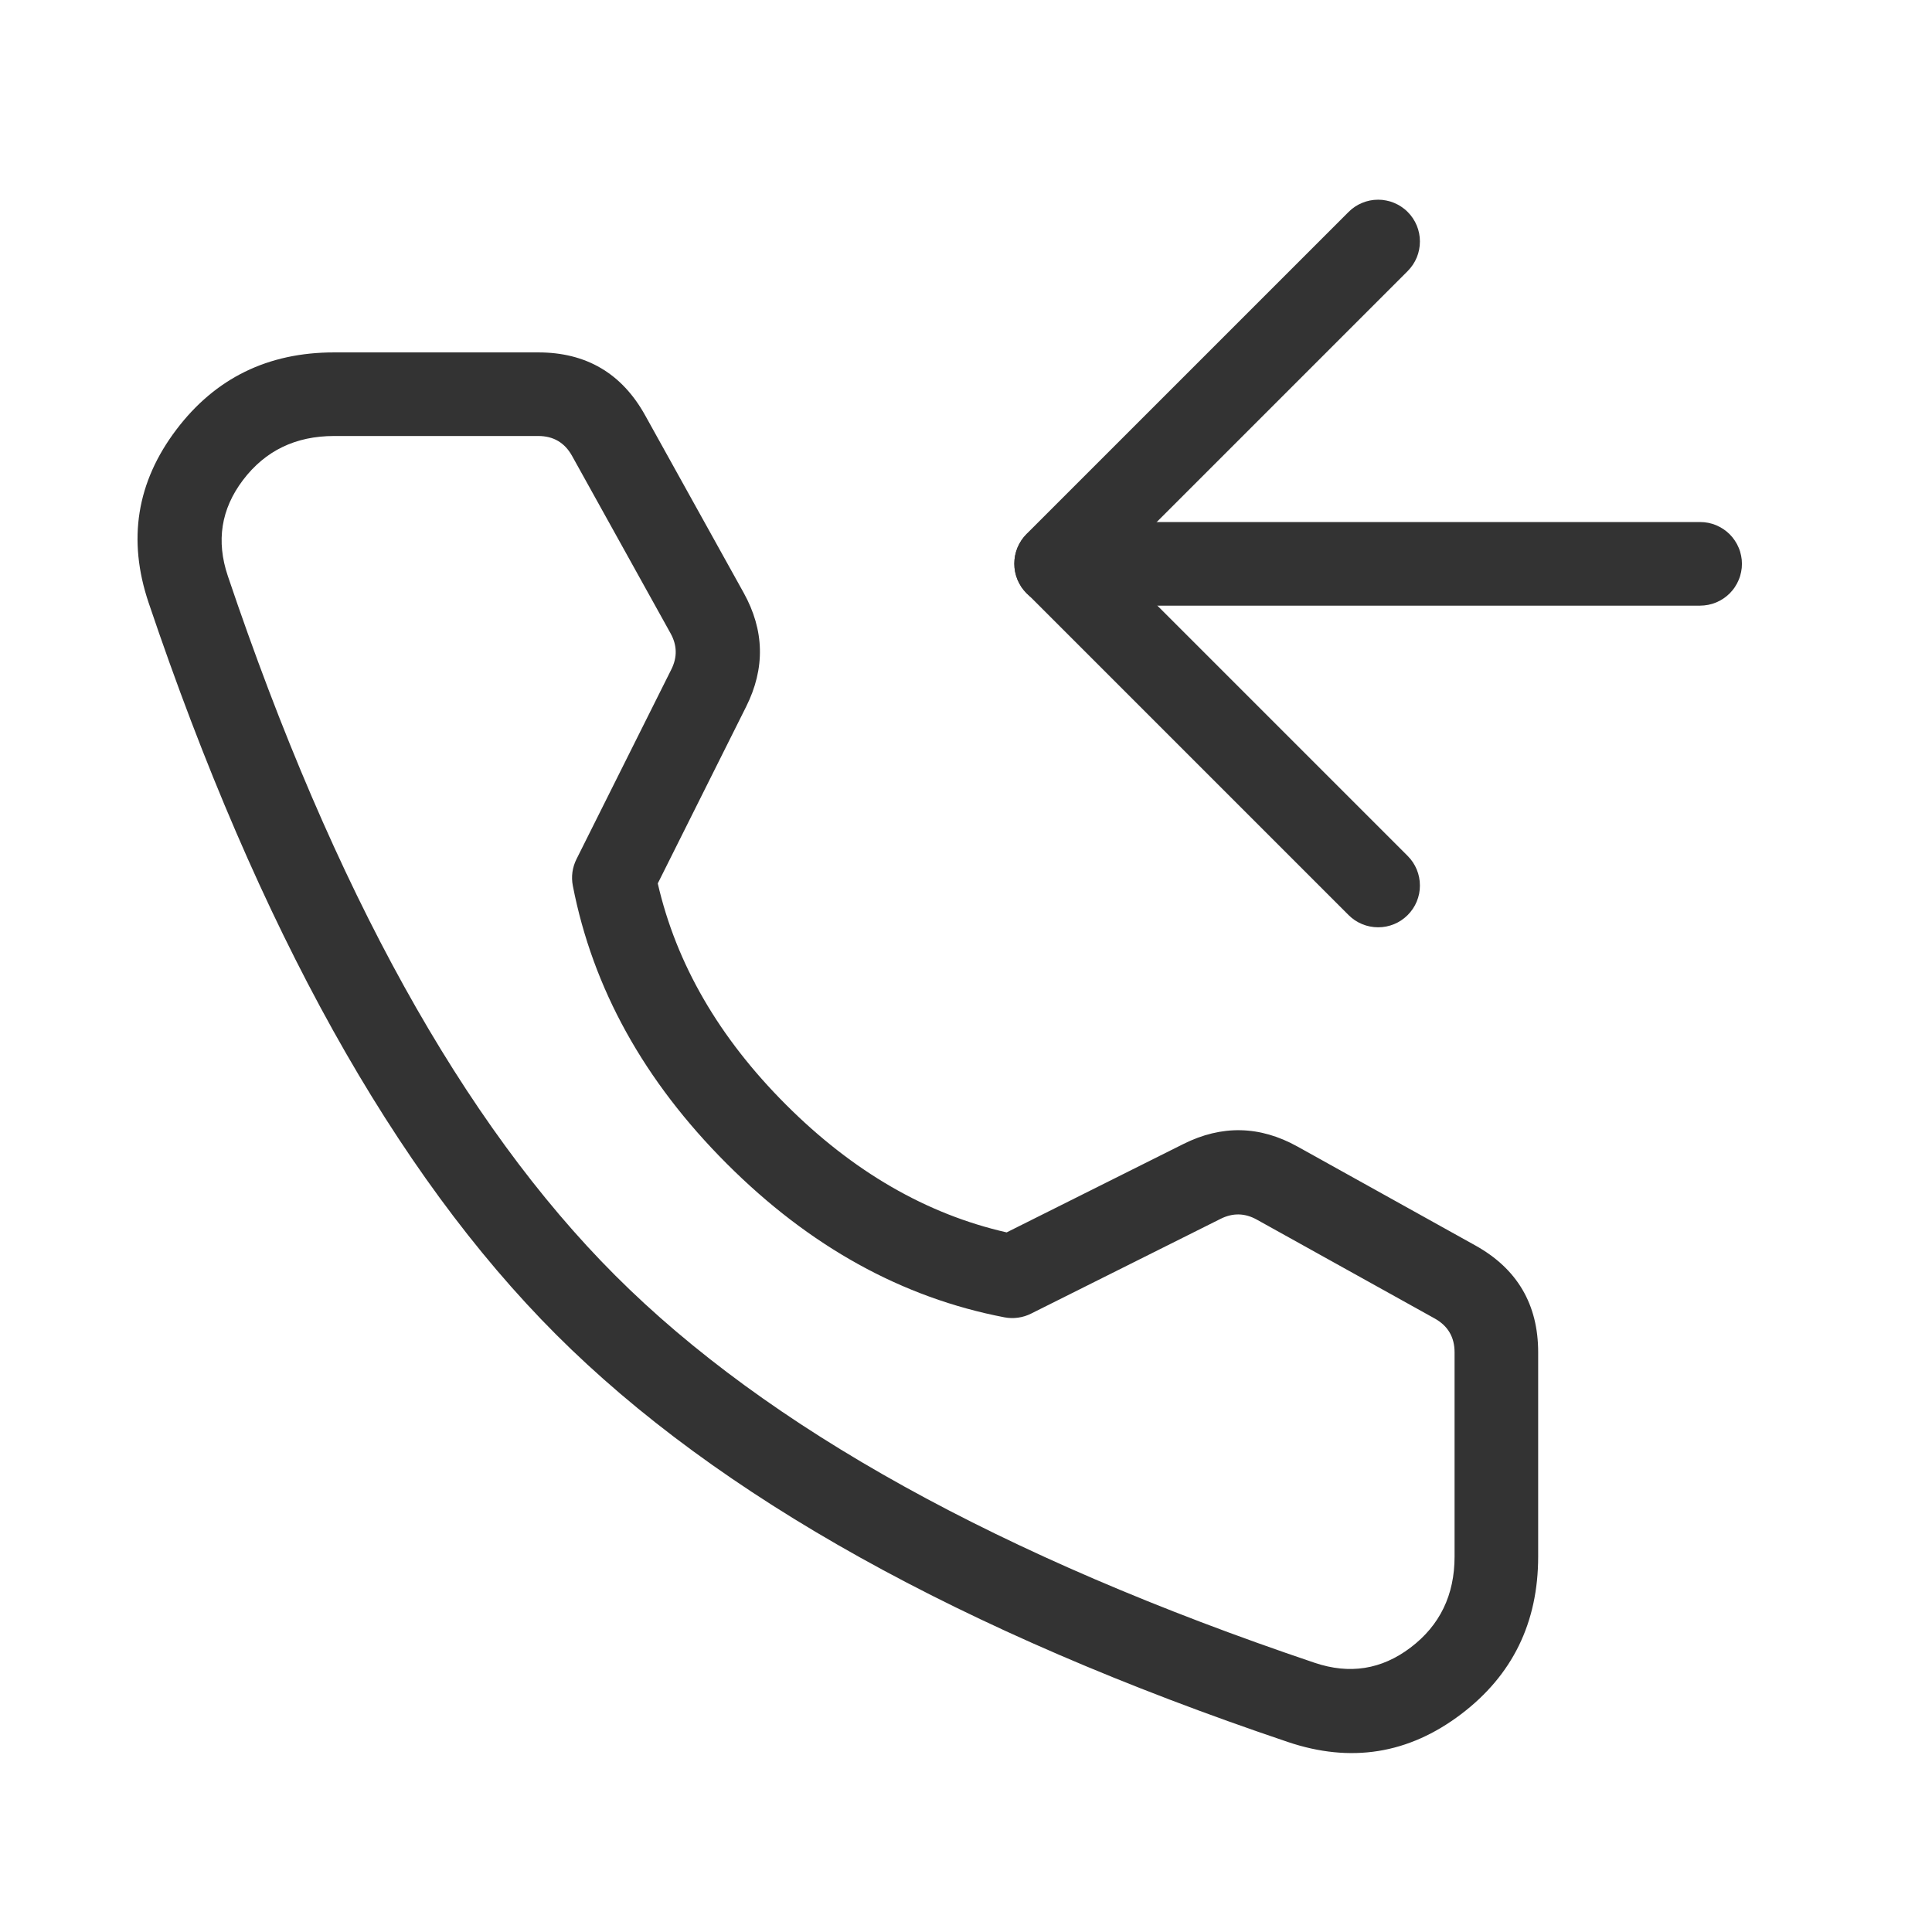 <svg xmlns="http://www.w3.org/2000/svg" xmlns:xlink="http://www.w3.org/1999/xlink" fill="none" version="1.1" width="52" height="52" viewBox="0 0 52 52"><defs><clipPath id="master_svg0_6_03016"><rect x="0" y="0" width="52" height="52" rx="0"/></clipPath></defs><g clip-path="url(#master_svg0_6_03016)"><g><path d="M14.487,9.485L8.992,9.485Q6.32,9.485,4.747,11.563Q3.143,13.681,4,16.222Q8.446,29.398,14.967,35.919Q21.488,42.44,34.664,46.886Q37.205,47.743,39.323,46.139Q41.4,44.566,41.4,41.894L41.4,36.398Q41.4,34.462,39.708,33.521L34.921,30.859Q33.402,30.015,31.849,30.792L27.094,33.17Q23.855,32.433,21.154,29.732Q18.452,27.03,17.704,23.778L20.081,19.023Q20.858,17.471,20.015,15.953L17.365,11.18Q16.425,9.485,14.487,9.485ZM6.54,12.921Q7.439,11.735,8.992,11.735L14.487,11.735Q15.1,11.735,15.398,12.272L18.048,17.046Q18.315,17.526,18.069,18.017L15.516,23.124Q15.433,23.29,15.407,23.474Q15.382,23.659,15.418,23.841Q16.223,27.983,19.563,31.323Q22.904,34.664,27.035,35.456Q27.217,35.491,27.4,35.465Q27.584,35.44,27.75,35.357L32.855,32.804Q33.347,32.559,33.827,32.826L38.615,35.487Q39.15,35.785,39.15,36.398L39.15,41.894Q39.15,43.447,37.965,44.345Q36.796,45.231,35.383,44.754Q22.706,40.477,16.558,34.328Q10.409,28.18,6.132,15.503Q5.655,14.09,6.54,12.921Z" fill-rule="evenodd" fill="#333333" fill-opacity="1"/></g><g><path d="M37.888,7.295Q38.046,7.137,38.132,6.931Q38.217,6.724,38.217,6.5Q38.217,6.445,38.212,6.39Q38.207,6.335,38.196,6.281Q38.185,6.226,38.169,6.173Q38.153,6.121,38.132,6.069Q38.111,6.018,38.085,5.97Q38.059,5.921,38.028,5.875Q37.997,5.829,37.962,5.786Q37.927,5.744,37.888,5.705Q37.849,5.665,37.806,5.63Q37.763,5.595,37.717,5.565Q37.672,5.534,37.623,5.508Q37.574,5.482,37.523,5.461Q37.472,5.439,37.419,5.423Q37.366,5.407,37.312,5.397Q37.258,5.386,37.203,5.38Q37.148,5.375,37.092,5.375Q36.869,5.375,36.662,5.461Q36.455,5.546,36.297,5.705L27.63,14.371Q27.591,14.41,27.556,14.453Q27.521,14.496,27.49,14.542Q27.46,14.588,27.434,14.636Q27.408,14.685,27.386,14.736Q27.365,14.787,27.349,14.84Q27.333,14.893,27.322,14.947Q27.312,15.001,27.306,15.056Q27.301,15.111,27.301,15.167Q27.301,15.222,27.306,15.277Q27.312,15.332,27.322,15.386Q27.333,15.44,27.349,15.493Q27.365,15.546,27.386,15.597Q27.408,15.648,27.434,15.697Q27.46,15.746,27.49,15.792Q27.521,15.838,27.556,15.88Q27.591,15.923,27.63,15.962L36.296,24.628L36.297,24.629Q36.455,24.787,36.662,24.873Q36.869,24.958,37.092,24.958Q37.148,24.958,37.203,24.953Q37.258,24.948,37.312,24.937Q37.366,24.926,37.419,24.91Q37.472,24.894,37.523,24.873Q37.574,24.852,37.623,24.826Q37.672,24.799,37.717,24.769Q37.763,24.738,37.806,24.703Q37.849,24.668,37.888,24.629Q37.927,24.59,37.962,24.547Q37.997,24.504,38.028,24.458Q38.059,24.412,38.085,24.364Q38.111,24.315,38.132,24.264Q38.153,24.213,38.169,24.16Q38.185,24.107,38.196,24.053Q38.207,23.999,38.212,23.944Q38.217,23.889,38.217,23.833Q38.217,23.61,38.132,23.403Q38.046,23.196,37.888,23.038L30.017,15.167L37.888,7.296L37.888,7.295L37.888,7.295Z" fill-rule="evenodd" fill="#333333" fill-opacity="1"/></g><g><path d="M28.426,14.051L45.759,14.051Q45.814,14.051,45.869,14.056Q45.924,14.062,45.979,14.072Q46.033,14.083,46.086,14.099Q46.139,14.115,46.19,14.136Q46.241,14.158,46.289,14.184Q46.338,14.21,46.384,14.24Q46.43,14.271,46.473,14.306Q46.515,14.341,46.555,14.38Q46.594,14.419,46.629,14.462Q46.664,14.505,46.694,14.551Q46.725,14.597,46.751,14.645Q46.777,14.694,46.798,14.745Q46.82,14.796,46.836,14.849Q46.852,14.902,46.862,14.956Q46.873,15.011,46.879,15.066Q46.884,15.121,46.884,15.176Q46.884,15.231,46.879,15.286Q46.873,15.341,46.862,15.395Q46.852,15.449,46.836,15.502Q46.82,15.555,46.798,15.606Q46.777,15.657,46.751,15.706Q46.725,15.755,46.694,15.801Q46.664,15.847,46.629,15.889Q46.594,15.932,46.555,15.971Q46.515,16.01,46.473,16.045Q46.43,16.08,46.384,16.111Q46.338,16.142,46.289,16.168Q46.241,16.194,46.19,16.215Q46.139,16.236,46.086,16.252Q46.033,16.268,45.979,16.279Q45.924,16.29,45.869,16.295Q45.814,16.301,45.759,16.301L28.426,16.301Q28.371,16.301,28.316,16.295Q28.261,16.29,28.206,16.279Q28.152,16.268,28.099,16.252Q28.046,16.236,27.995,16.215Q27.944,16.194,27.895,16.168Q27.847,16.142,27.801,16.111Q27.755,16.08,27.712,16.045Q27.669,16.01,27.63,15.971Q27.591,15.932,27.556,15.889Q27.521,15.847,27.49,15.801Q27.46,15.755,27.434,15.706Q27.408,15.657,27.386,15.606Q27.365,15.555,27.349,15.502Q27.333,15.449,27.322,15.395Q27.312,15.341,27.306,15.286Q27.301,15.231,27.301,15.176Q27.301,15.121,27.306,15.066Q27.312,15.011,27.322,14.956Q27.333,14.902,27.349,14.849Q27.365,14.796,27.386,14.745Q27.408,14.694,27.434,14.645Q27.46,14.597,27.49,14.551Q27.521,14.505,27.556,14.462Q27.591,14.419,27.63,14.38Q27.669,14.341,27.712,14.306Q27.755,14.271,27.801,14.24Q27.847,14.21,27.895,14.184Q27.944,14.158,27.995,14.136Q28.046,14.115,28.099,14.099Q28.152,14.083,28.206,14.072Q28.261,14.062,28.316,14.056Q28.371,14.051,28.426,14.051Z" fill-rule="evenodd" fill="#333333" fill-opacity="1"/></g></g></svg>